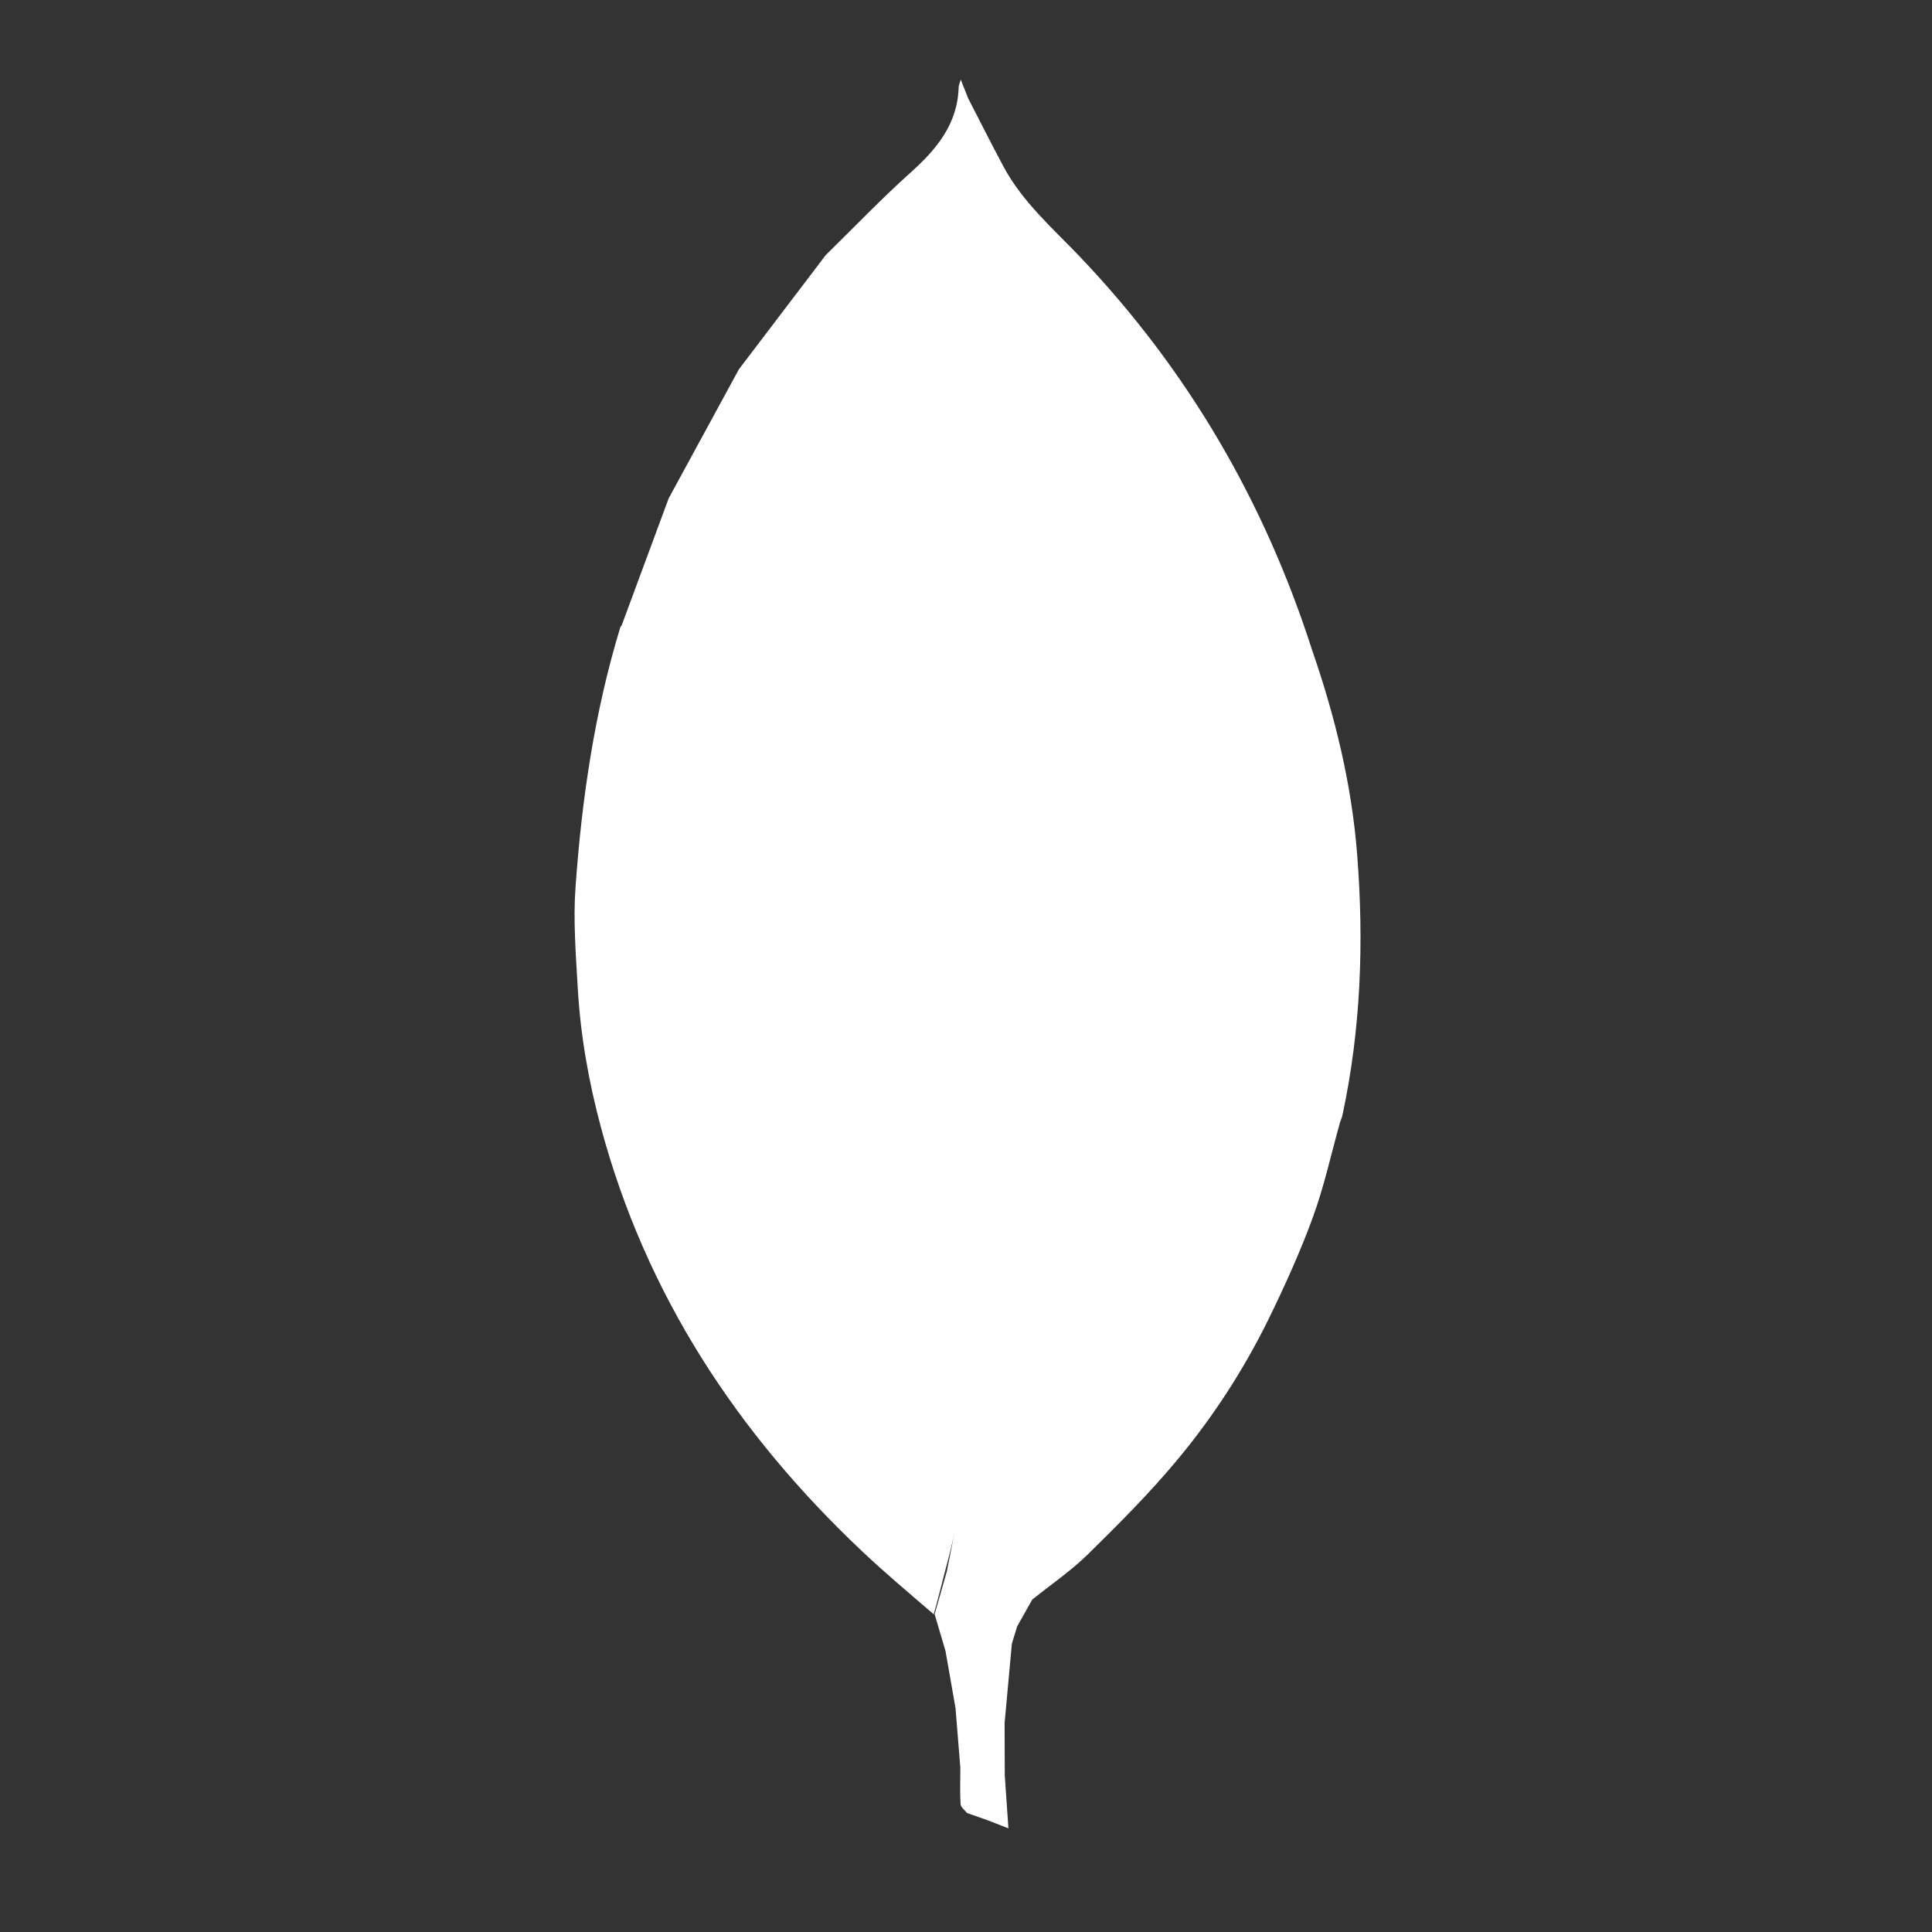 <svg width="43" height="43" viewBox="0 0 43 43" fill="none" xmlns="http://www.w3.org/2000/svg">
<rect x="0" y="0" width="43" height="43" fill="#333333" stroke="none"/>
<path fill-rule="evenodd" clip-rule="evenodd" d="M30.207 19.033C30.086 17.465 29.717 15.953 29.204 14.471C28.142 11.163 26.438 8.236 24.038 5.717C23.43 5.08 22.756 4.496 22.332 3.703C22.064 3.202 21.809 2.694 21.548 2.188L21.383 1.771C21.355 1.867 21.338 1.901 21.337 1.935C21.315 2.759 20.849 3.318 20.267 3.84C19.613 4.427 19.005 5.064 18.377 5.679L16.445 8.22C15.923 9.178 15.403 10.135 14.882 11.093L13.838 13.914L13.807 13.958C13.232 15.846 12.948 17.788 12.809 19.748C12.756 20.485 12.816 21.233 12.858 21.974C12.917 23.033 13.101 24.074 13.377 25.099C14.379 28.822 16.413 31.91 19.195 34.533C19.712 35.021 20.242 35.464 20.781 35.928C20.874 35.612 20.947 35.296 21.031 34.98C21.115 34.666 21.2 34.353 21.256 34.037C21.199 34.353 21.136 34.666 21.072 34.98L20.802 35.928L21.044 36.747L21.267 38.018L21.374 39.345C21.373 39.615 21.363 39.885 21.379 40.154C21.383 40.223 21.473 40.286 21.523 40.352L21.974 40.51L22.444 40.693L22.363 39.514L22.359 38.352L22.521 36.583L22.639 36.197L22.975 35.601C23.39 35.267 23.836 34.964 24.214 34.593C24.898 33.92 25.581 33.239 26.193 32.503C26.99 31.549 27.67 30.503 28.22 29.388C28.587 28.64 28.933 27.877 29.219 27.096C29.471 26.407 29.627 25.683 29.826 24.975C29.843 24.924 29.867 24.874 29.878 24.822C30.289 22.909 30.358 20.978 30.207 19.033ZM22.481 35.197L22.218 34.62L22.481 35.197L22.868 35.528L22.481 35.197Z" fill="white" fill-opacity="1"/>
</svg>
